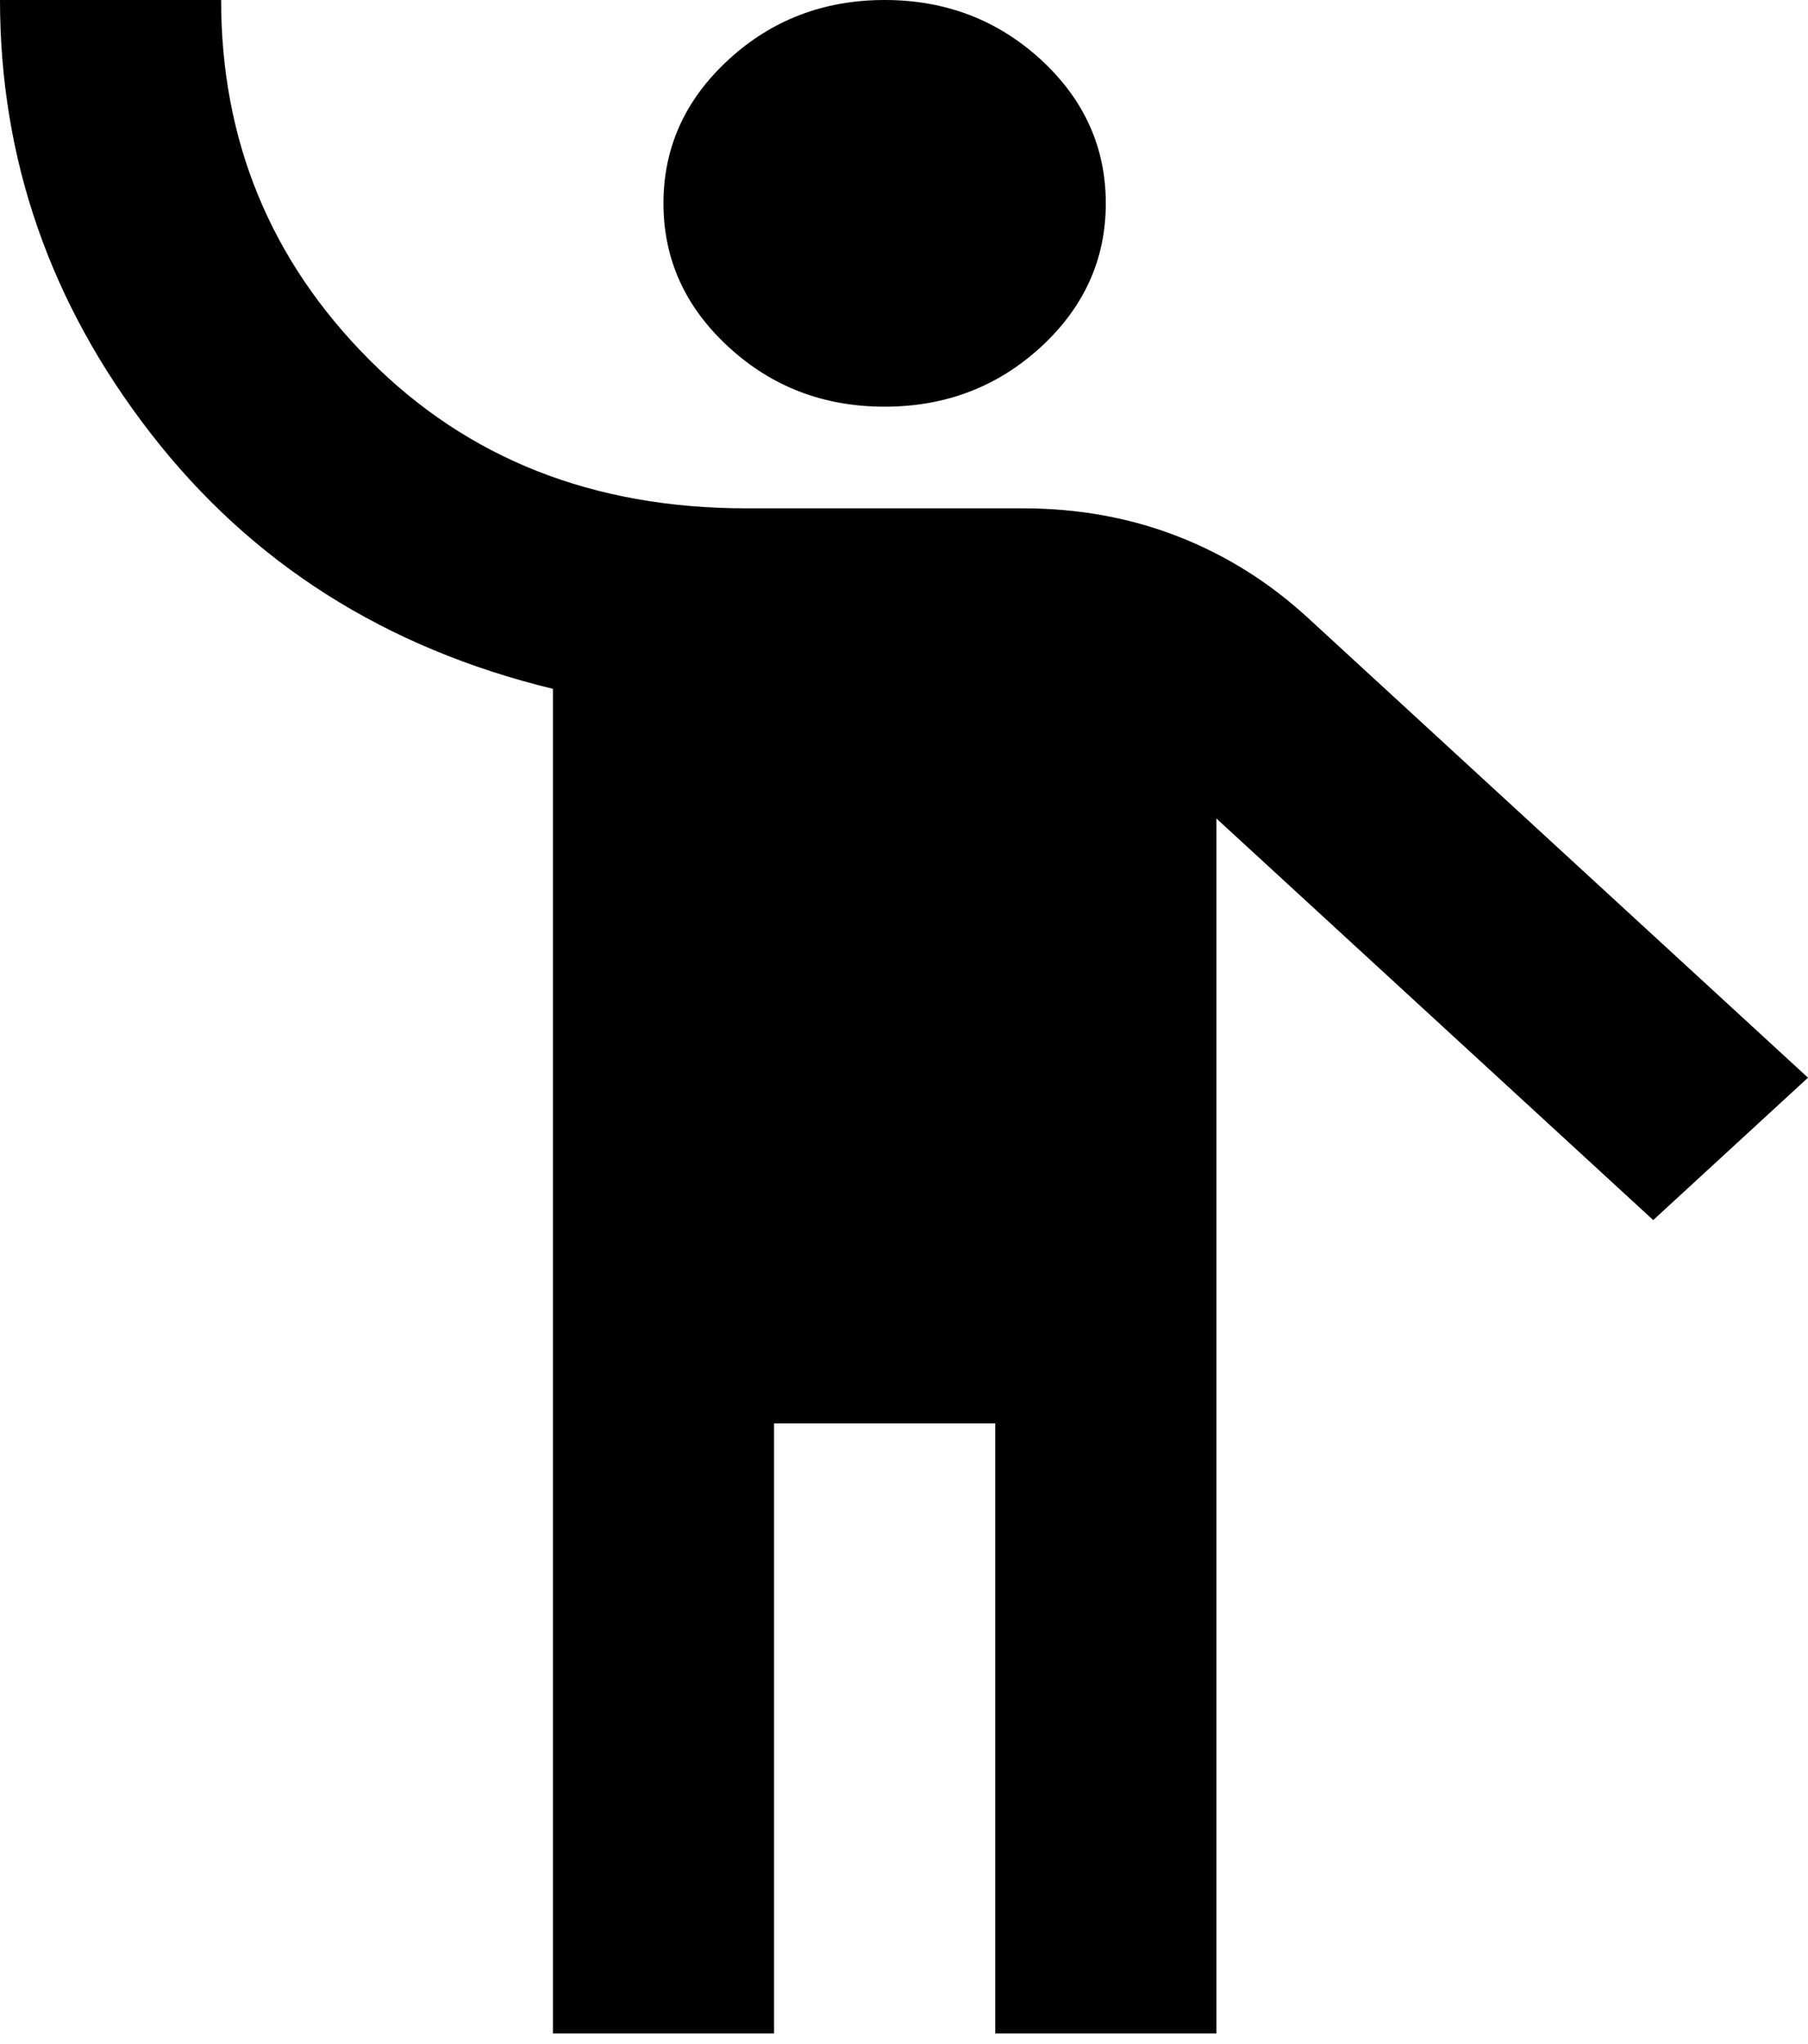 <svg width="23" height="26" viewBox="0 0 23 26" fill="none" xmlns="http://www.w3.org/2000/svg">
<path d="M7.034 25.865V8.762C4.9 8.244 3.195 7.161 1.917 5.512C0.639 3.863 0 2.026 0 0H2.813C2.813 1.789 3.441 3.314 4.696 4.574C5.95 5.836 7.549 6.466 9.495 6.466H13.012C13.716 6.466 14.372 6.585 14.982 6.822C15.591 7.059 16.142 7.404 16.635 7.856L23 13.708L21.031 15.519L15.474 10.411V25.865H12.661V18.105H9.847V25.865H7.034ZM11.254 5.173C10.48 5.173 9.818 4.92 9.268 4.413C8.716 3.906 8.44 3.298 8.44 2.586C8.44 1.875 8.716 1.266 9.268 0.759C9.818 0.253 10.48 0 11.254 0C12.027 0 12.69 0.253 13.242 0.759C13.792 1.266 14.067 1.875 14.067 2.586C14.067 3.298 13.792 3.906 13.242 4.413C12.69 4.92 12.027 5.173 11.254 5.173Z" fill="black"/>
</svg>
